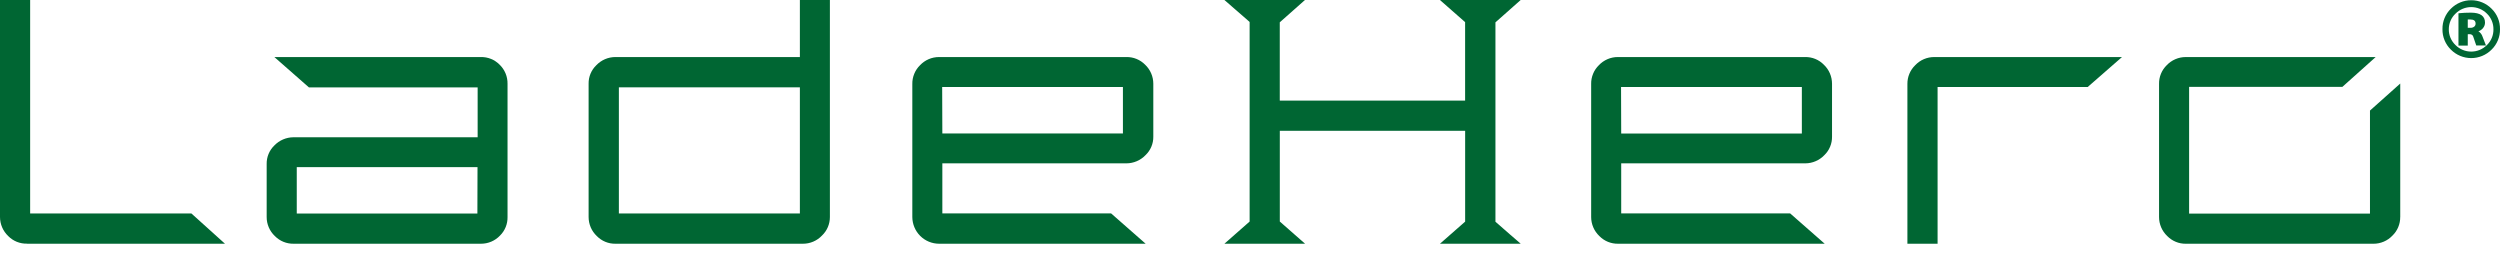 <?xml version="1.0" encoding="UTF-8"?>
<svg xmlns="http://www.w3.org/2000/svg" width="207" height="21" viewBox="0 0 207 21" fill="none">
  <path d="M2.245 20.181H18.628L15.848 17.675H2.496V0H0V17.971C0.001 18.265 0.062 18.556 0.178 18.826C0.295 19.097 0.465 19.341 0.678 19.544C0.882 19.751 1.126 19.914 1.395 20.023C1.665 20.131 1.954 20.183 2.245 20.174" fill="#006633"></path>
  <path d="M41.366 5.354C41.164 5.148 40.922 4.986 40.655 4.878C40.388 4.769 40.101 4.717 39.813 4.723H22.717L25.579 7.236H39.549V11.366H24.291C23.996 11.368 23.706 11.43 23.436 11.546C23.166 11.662 22.921 11.832 22.717 12.044C22.511 12.242 22.348 12.48 22.239 12.743C22.129 13.007 22.075 13.291 22.08 13.576V17.971C22.079 18.265 22.139 18.557 22.256 18.828C22.372 19.098 22.543 19.342 22.758 19.544C22.96 19.75 23.202 19.913 23.469 20.023C23.736 20.132 24.022 20.186 24.311 20.181H39.83C40.125 20.181 40.416 20.121 40.687 20.004C40.957 19.888 41.201 19.717 41.403 19.503C41.605 19.303 41.765 19.064 41.871 18.801C41.978 18.537 42.03 18.255 42.024 17.971V6.937C42.029 6.642 41.973 6.349 41.86 6.077C41.747 5.805 41.579 5.558 41.366 5.354ZM39.528 17.682H24.572V13.841H39.538L39.528 17.682Z" fill="#006633"></path>
  <path d="M66.23 0V4.723H50.948C50.654 4.724 50.362 4.785 50.092 4.901C49.822 5.018 49.578 5.188 49.375 5.401C49.168 5.599 49.005 5.837 48.895 6.101C48.785 6.364 48.731 6.648 48.737 6.934V17.971C48.737 18.265 48.797 18.557 48.913 18.827C49.03 19.098 49.201 19.342 49.415 19.544C49.616 19.75 49.858 19.914 50.124 20.023C50.391 20.133 50.677 20.187 50.965 20.181H66.484C66.779 20.182 67.071 20.122 67.342 20.005C67.614 19.889 67.858 19.718 68.061 19.503C68.268 19.306 68.433 19.068 68.546 18.804C68.658 18.541 68.716 18.257 68.715 17.971V0H66.23ZM66.23 17.675H51.243V7.232H66.23V17.675Z" fill="#006633"></path>
  <path d="M93.27 13.525C93.565 13.524 93.856 13.463 94.127 13.346C94.398 13.23 94.643 13.06 94.847 12.847C95.055 12.65 95.22 12.413 95.331 12.149C95.443 11.885 95.498 11.601 95.494 11.315V6.931C95.494 6.636 95.434 6.345 95.317 6.074C95.201 5.803 95.03 5.56 94.816 5.357C94.613 5.151 94.37 4.988 94.102 4.879C93.834 4.77 93.546 4.717 93.257 4.723H77.751C77.456 4.723 77.165 4.782 76.894 4.899C76.624 5.016 76.38 5.187 76.178 5.401C75.971 5.603 75.808 5.845 75.699 6.112C75.589 6.379 75.535 6.666 75.54 6.954V17.971C75.543 18.557 75.778 19.119 76.193 19.533C76.609 19.947 77.171 20.18 77.758 20.181H94.86L91.999 17.669H78.026V13.525H93.27ZM78.012 7.205H92.978V11.053H78.026L78.012 7.205Z" fill="#006633"></path>
  <path d="M123.823 18.36V1.851L125.912 0H125.888H119.226L121.311 1.831V8.331H105.965V1.848L108.05 0H101.381L103.33 1.695L103.469 1.817V18.343L101.381 20.181H108.06L105.968 18.343V10.83H121.314V18.35L119.229 20.181H125.915L125.061 19.442L123.823 18.36Z" fill="#006633"></path>
  <path d="M149.481 13.525C149.775 13.524 150.066 13.463 150.336 13.346C150.607 13.229 150.851 13.06 151.054 12.847C151.261 12.649 151.424 12.41 151.533 12.146C151.643 11.881 151.697 11.597 151.692 11.311V6.93C151.691 6.636 151.631 6.344 151.515 6.074C151.398 5.803 151.227 5.559 151.013 5.357C150.813 5.151 150.572 4.989 150.306 4.88C150.04 4.771 149.755 4.718 149.467 4.723H133.958C133.664 4.722 133.372 4.782 133.101 4.899C132.831 5.016 132.587 5.186 132.385 5.401C132.178 5.603 132.015 5.844 131.906 6.112C131.796 6.379 131.742 6.665 131.748 6.954V17.97C131.748 18.265 131.808 18.556 131.925 18.827C132.041 19.097 132.212 19.341 132.426 19.544C132.628 19.75 132.869 19.913 133.136 20.023C133.404 20.132 133.69 20.186 133.979 20.181H151.085L148.223 17.669H134.236V13.525H149.481ZM134.223 7.205H149.193V11.057H134.236L134.223 7.205Z" fill="#006633"></path>
  <path d="M172.859 7.206L175.701 4.724H160.151C159.856 4.723 159.565 4.783 159.294 4.899C159.023 5.016 158.78 5.187 158.578 5.402C158.371 5.602 158.207 5.842 158.097 6.107C157.986 6.372 157.93 6.657 157.933 6.945V20.182H160.432V7.206H172.859Z" fill="#006633"></path>
  <path d="M198.74 17.971V6.917L196.234 9.155V17.686H181.258V7.195H193.946L196.706 4.724H180.976C180.682 4.724 180.39 4.784 180.12 4.901C179.849 5.017 179.606 5.188 179.403 5.402C179.197 5.603 179.034 5.845 178.925 6.112C178.815 6.379 178.763 6.666 178.769 6.955V17.971C178.769 18.265 178.829 18.557 178.946 18.827C179.063 19.098 179.233 19.342 179.447 19.544C179.648 19.75 179.89 19.913 180.156 20.023C180.423 20.133 180.709 20.187 180.997 20.182H196.523C196.818 20.183 197.11 20.123 197.381 20.006C197.653 19.89 197.897 19.718 198.099 19.503C198.304 19.305 198.466 19.066 198.575 18.803C198.685 18.539 198.74 18.256 198.737 17.971" fill="#006633"></path>
  <path d="M206.301 4.11C206.081 4.332 205.818 4.508 205.529 4.628C205.24 4.748 204.931 4.81 204.618 4.81C204.305 4.81 203.995 4.748 203.706 4.628C203.417 4.508 203.155 4.332 202.934 4.11C202.708 3.89 202.529 3.626 202.409 3.334C202.289 3.043 202.23 2.73 202.236 2.414C202.23 2.099 202.289 1.786 202.409 1.494C202.529 1.203 202.708 0.939 202.934 0.719C203.155 0.497 203.417 0.321 203.706 0.201C203.995 0.08 204.305 0.019 204.618 0.019C204.931 0.019 205.24 0.08 205.529 0.201C205.818 0.321 206.081 0.497 206.301 0.719C206.527 0.939 206.706 1.203 206.826 1.494C206.946 1.786 207.005 2.099 207 2.414C207.006 2.73 206.947 3.043 206.826 3.334C206.706 3.626 206.528 3.89 206.301 4.11ZM203.314 3.73C203.484 3.902 203.687 4.038 203.911 4.131C204.134 4.224 204.374 4.272 204.616 4.272C204.858 4.272 205.098 4.224 205.321 4.131C205.545 4.038 205.747 3.902 205.918 3.73C206.092 3.562 206.229 3.36 206.322 3.136C206.414 2.913 206.461 2.673 206.457 2.431C206.461 2.189 206.415 1.948 206.322 1.724C206.23 1.5 206.092 1.298 205.918 1.129C205.747 0.957 205.545 0.821 205.321 0.728C205.098 0.635 204.858 0.587 204.616 0.587C204.374 0.587 204.134 0.635 203.911 0.728C203.687 0.821 203.484 0.957 203.314 1.129C203.138 1.296 202.998 1.498 202.903 1.721C202.808 1.945 202.76 2.185 202.761 2.428C202.759 2.671 202.807 2.912 202.902 3.136C202.997 3.36 203.137 3.562 203.314 3.73ZM204.331 2.835V3.774H203.561V1.099C203.899 1.064 204.239 1.047 204.579 1.048C205.365 1.048 205.759 1.322 205.759 1.875C205.758 2.033 205.704 2.186 205.606 2.309C205.506 2.44 205.369 2.538 205.213 2.591C205.373 2.692 205.493 2.847 205.552 3.028L205.837 3.764H205.033L204.796 3.069C204.784 3.001 204.748 2.94 204.695 2.897C204.642 2.854 204.576 2.83 204.508 2.831L204.331 2.835ZM204.331 2.302H204.548C204.661 2.31 204.773 2.276 204.864 2.207C204.901 2.177 204.931 2.138 204.951 2.094C204.971 2.05 204.981 2.002 204.979 1.953C204.979 1.719 204.833 1.614 204.548 1.614C204.476 1.606 204.403 1.606 204.331 1.614V2.302Z" fill="#006633"></path>
</svg>
